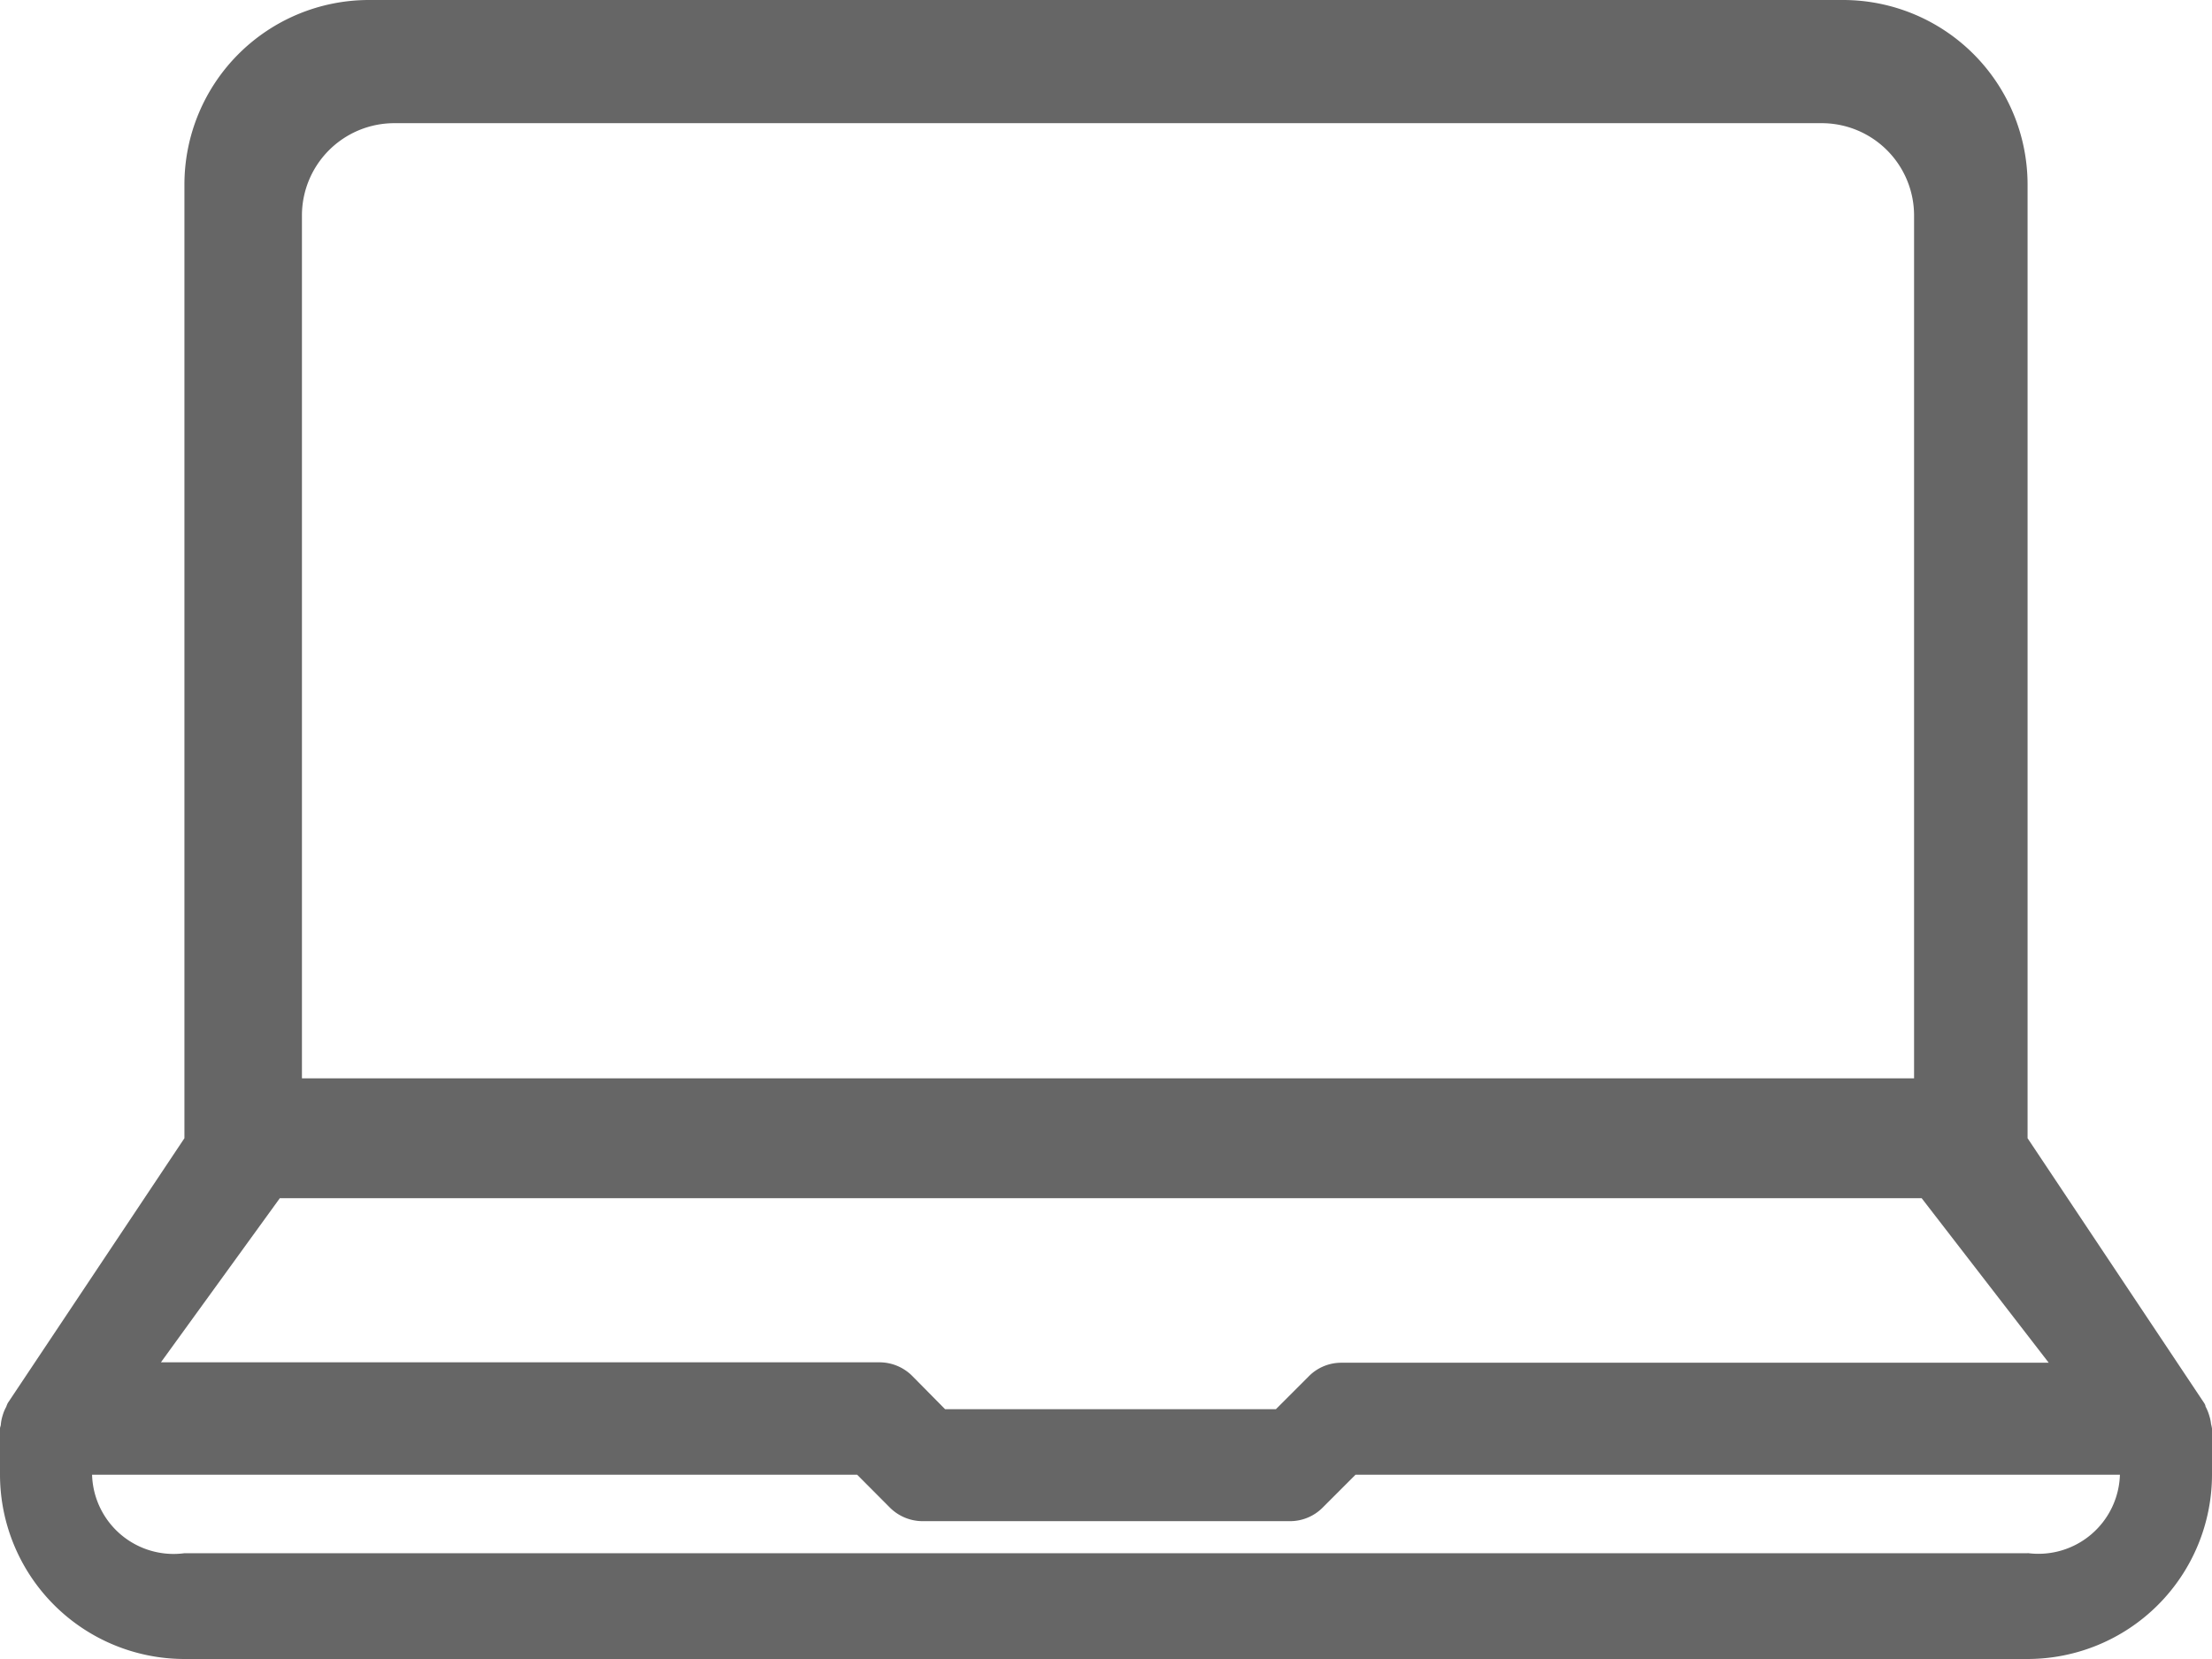 <svg xmlns="http://www.w3.org/2000/svg" width="16" height="12" viewBox="0 0 16 12">
  <g id="laptop" transform="translate(0 -64)">
    <g id="Group_16" data-name="Group 16" transform="translate(0 64)">
      <path id="Path_100" data-name="Path 100" d="M15.993,74.3a.289.289,0,0,0-.012-.058.346.346,0,0,0-.028-.069c0-.008-.005-.017-.01-.025l-1.277-1.915v-6.9A1.335,1.335,0,0,0,13.333,64H2.667a1.335,1.335,0,0,0-1.333,1.333v6.9L.056,74.149a.238.238,0,0,0-.011.027.293.293,0,0,0-.026.063.3.3,0,0,0-.013.064c0,.011-.006.019-.006.03v.333A1.335,1.335,0,0,0,1.333,76H14.667A1.335,1.335,0,0,0,16,74.667v-.333A.273.273,0,0,0,15.993,74.3ZM2.184,65.558a.668.668,0,0,1,.667-.667H13.178a.668.668,0,0,1,.667.667V71.8H2.184Zm-.16,7.109H13.9l.919,1.19H9.7a.33.33,0,0,0-.235.1l-.236.236H6.836L6.6,73.954a.336.336,0,0,0-.236-.1h-5.2Zm12.643,2.568H1.333a.59.59,0,0,1-.667-.568H6.2l.235.236a.336.336,0,0,0,.236.1H9.333a.333.333,0,0,0,.236-.1l.236-.236h5.529A.59.59,0,0,1,14.667,75.234Z" transform="translate(0 -64)" fill="#666"/>
    </g>
  </g>
</svg>
